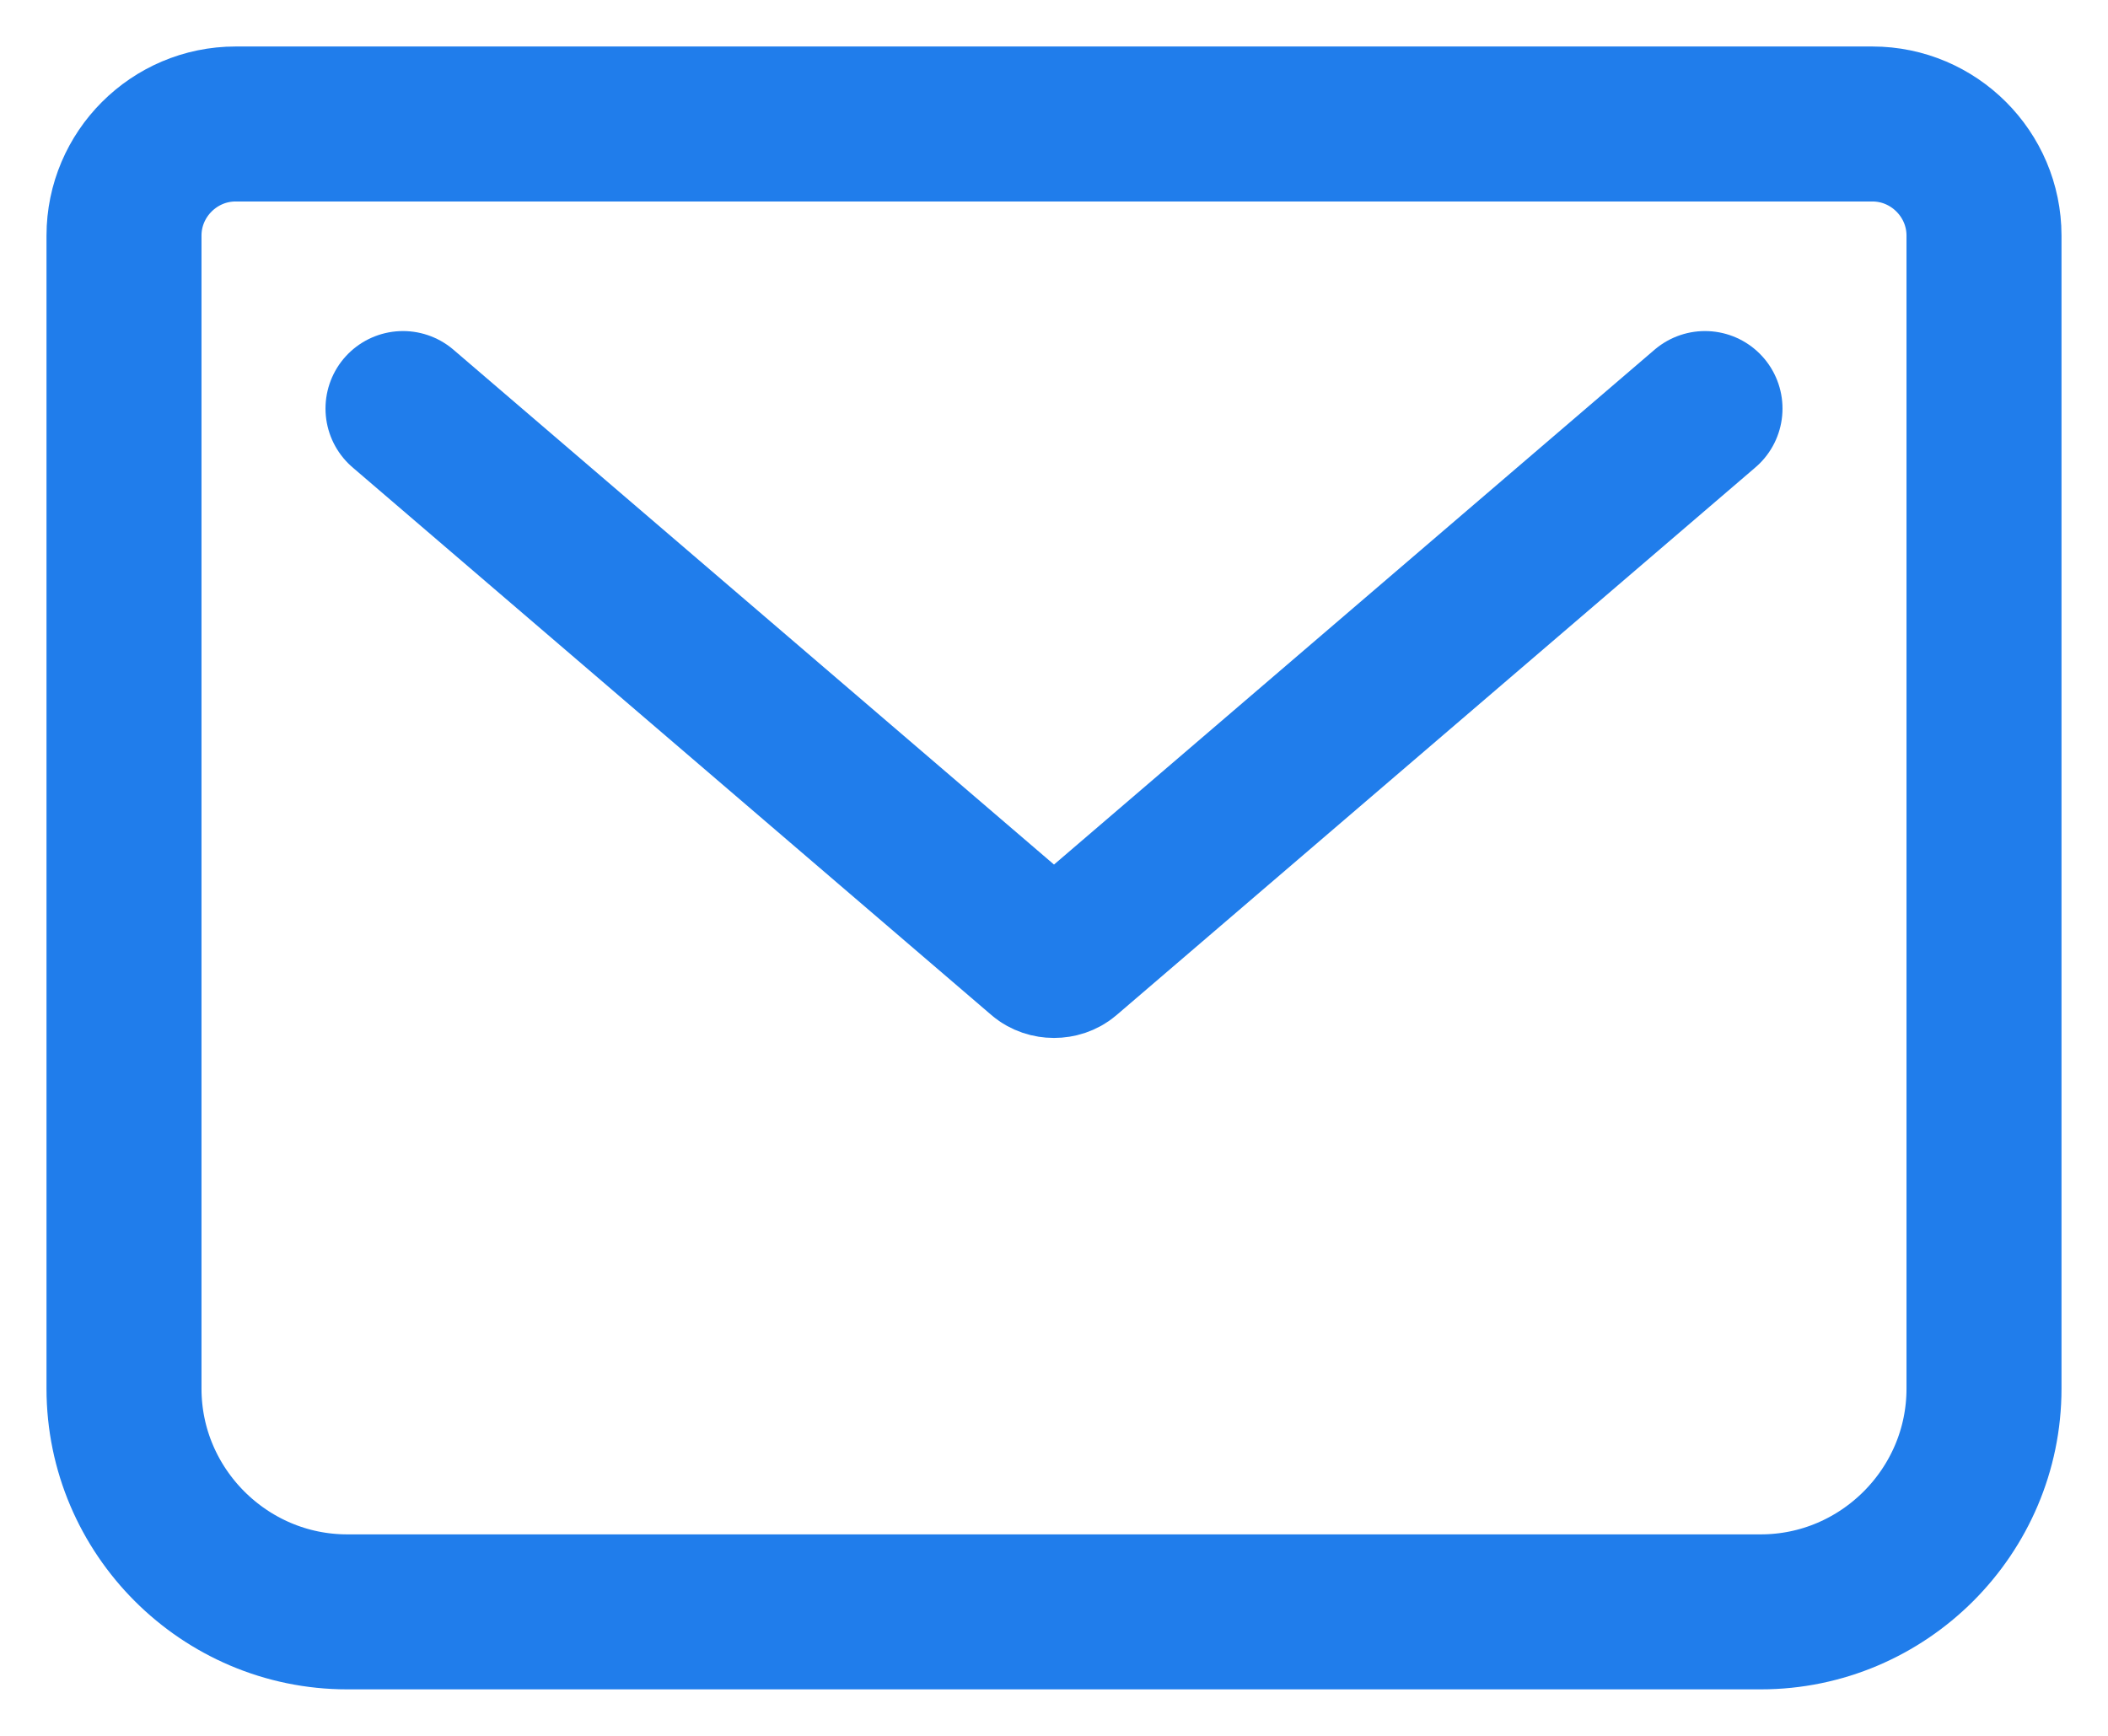 <?xml version="1.0" encoding="UTF-8"?> <svg xmlns="http://www.w3.org/2000/svg" width="34" height="28" viewBox="0 0 34 28" fill="none"><path d="M6.5 6.59L16.805 15.425C16.91 15.515 17.09 15.515 17.195 15.425L27.5 6.59M3.8 2H30.2C31.19 2 32 2.81 32 3.8V22.4C32 24.38 30.38 26 28.4 26H5.6C3.62 26 2 24.38 2 22.4V3.8C2 2.81 2.81 2 3.8 2Z" stroke="#207DEB" stroke-width="2.5" stroke-linecap="round" stroke-linejoin="round"></path></svg> 